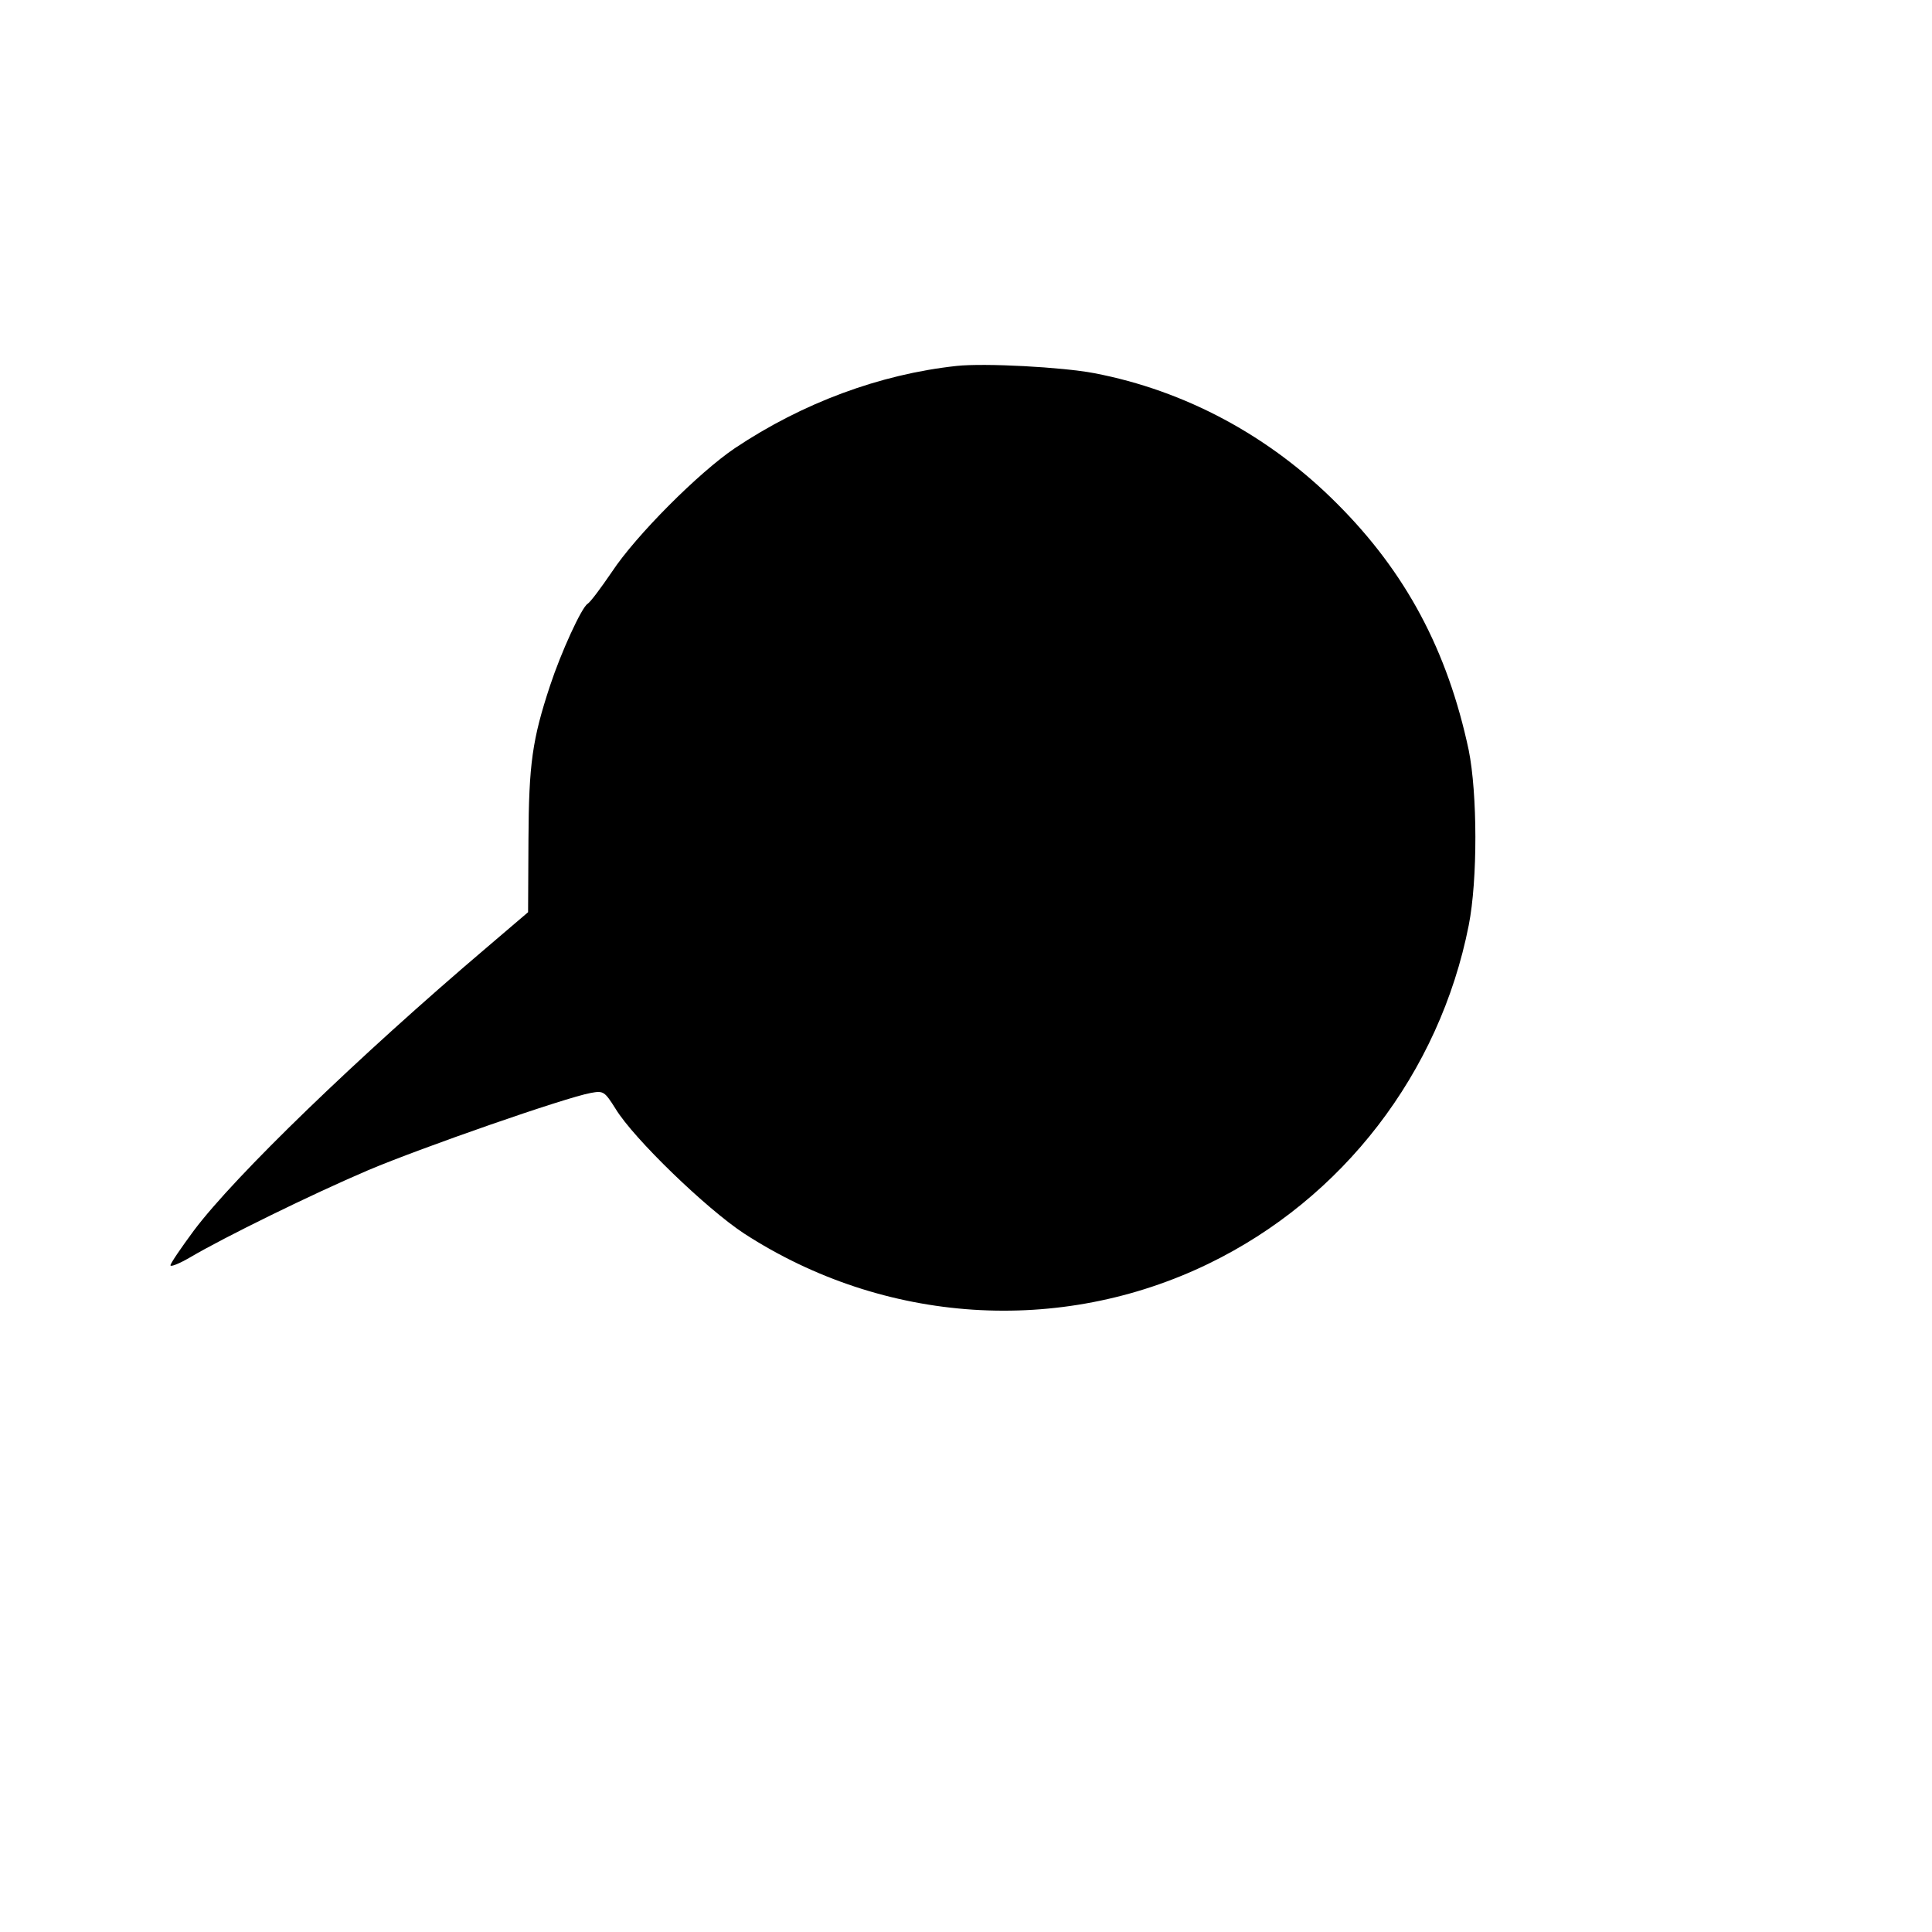 <?xml version="1.0" standalone="no"?>
<!DOCTYPE svg PUBLIC "-//W3C//DTD SVG 20010904//EN"
 "http://www.w3.org/TR/2001/REC-SVG-20010904/DTD/svg10.dtd">
<svg version="1.0" xmlns="http://www.w3.org/2000/svg"
 width="510pt" height="510pt" viewBox="0 0 510 510"
 preserveAspectRatio="xMidYMid meet">
<g transform="translate(0,510) scale(0.1,-0.1)"
fill="#000000" stroke="none">
<path d="M2525 4134 c-203 -22 -407 -98 -585 -217 -95 -64 -261 -230 -325
-327 -28 -41 -56 -79 -64 -84 -16 -10 -70 -128 -99 -216 -47 -142 -56 -207
-57 -406 l-1 -192 -109 -93 c-340 -289 -664 -602 -773 -747 -34 -46 -62 -87
-62 -92 0 -5 23 4 52 21 90 53 320 166 470 230 142 60 521 192 588 204 33 6
36 4 65 -42 48 -79 240 -264 339 -329 370 -240 834 -270 1226 -80 355 172 610
504 687 893 24 121 23 349 0 463 -56 263 -166 469 -347 650 -178 179 -401 299
-642 345 -84 16 -289 27 -363 19z"/>
</g>
</svg>

